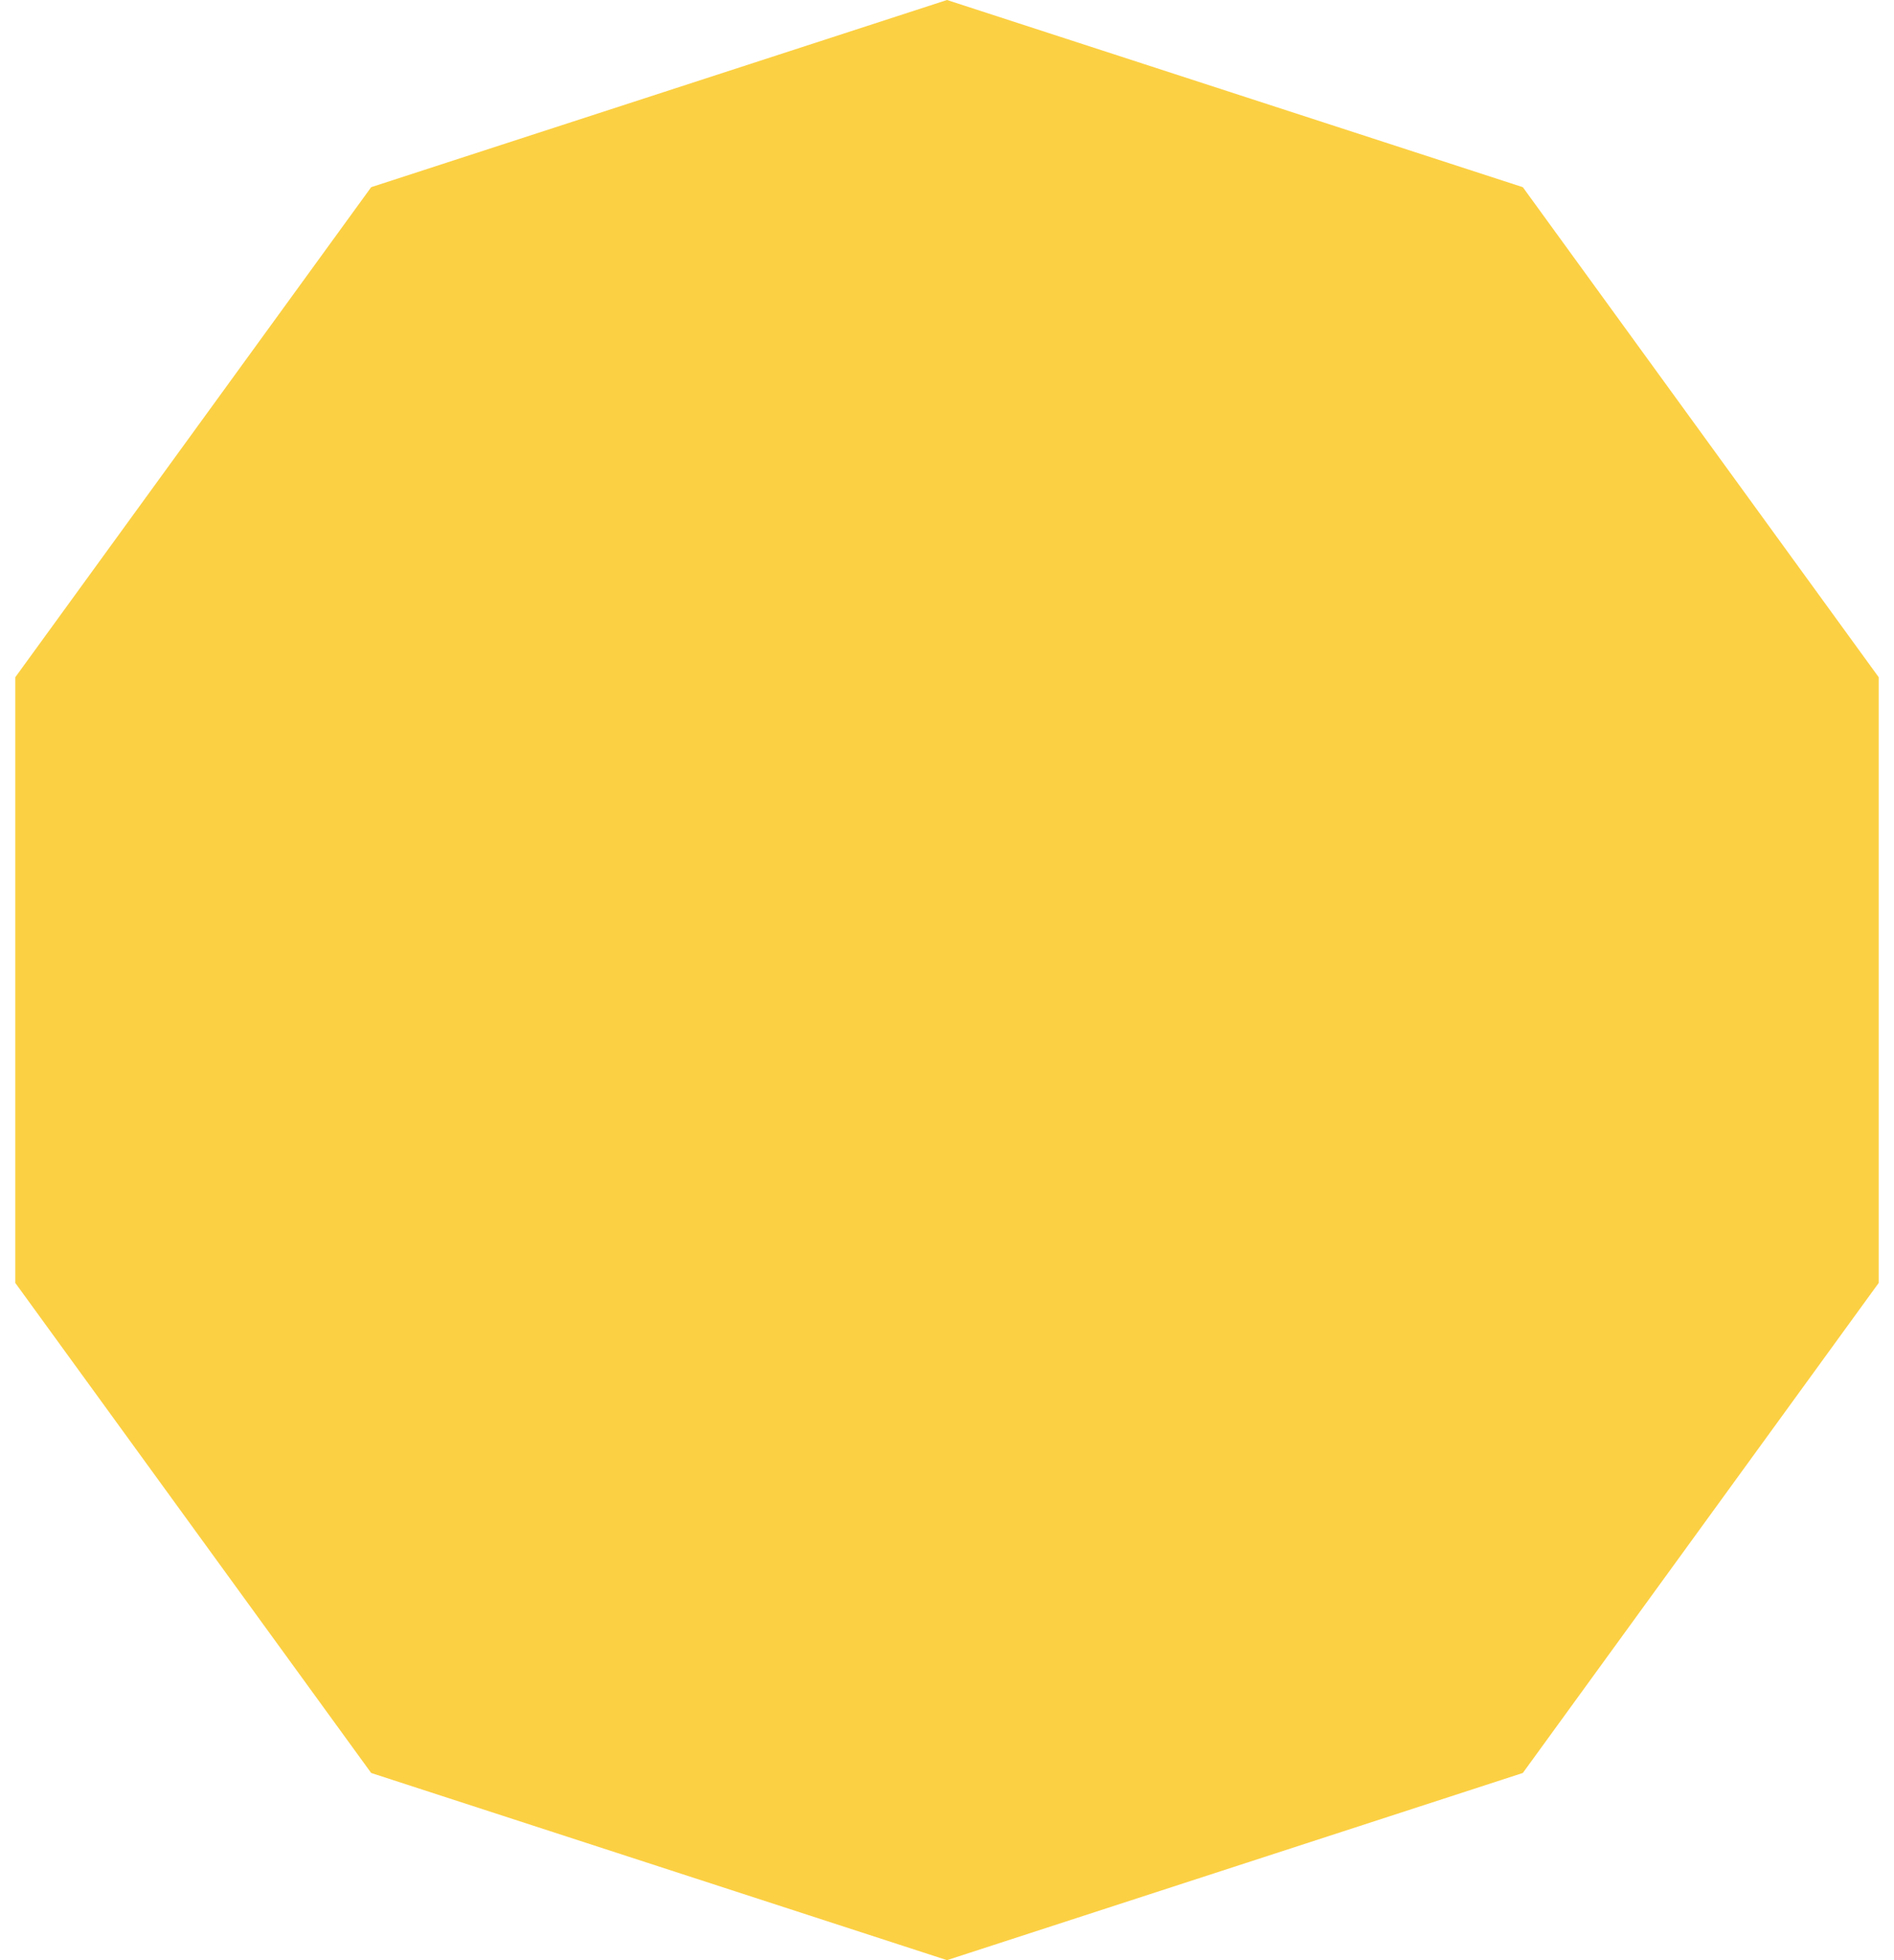 <svg width="116" height="120" viewBox="0 0 116 120" fill="none" xmlns="http://www.w3.org/2000/svg">
<path id="Polygon 5" d="M58 0L93.267 11.459L115.063 41.459V78.541L93.267 108.541L58 120L22.733 108.541L0.937 78.541V41.459L22.733 11.459L58 0Z" fill="#FCD043"/>
</svg>
